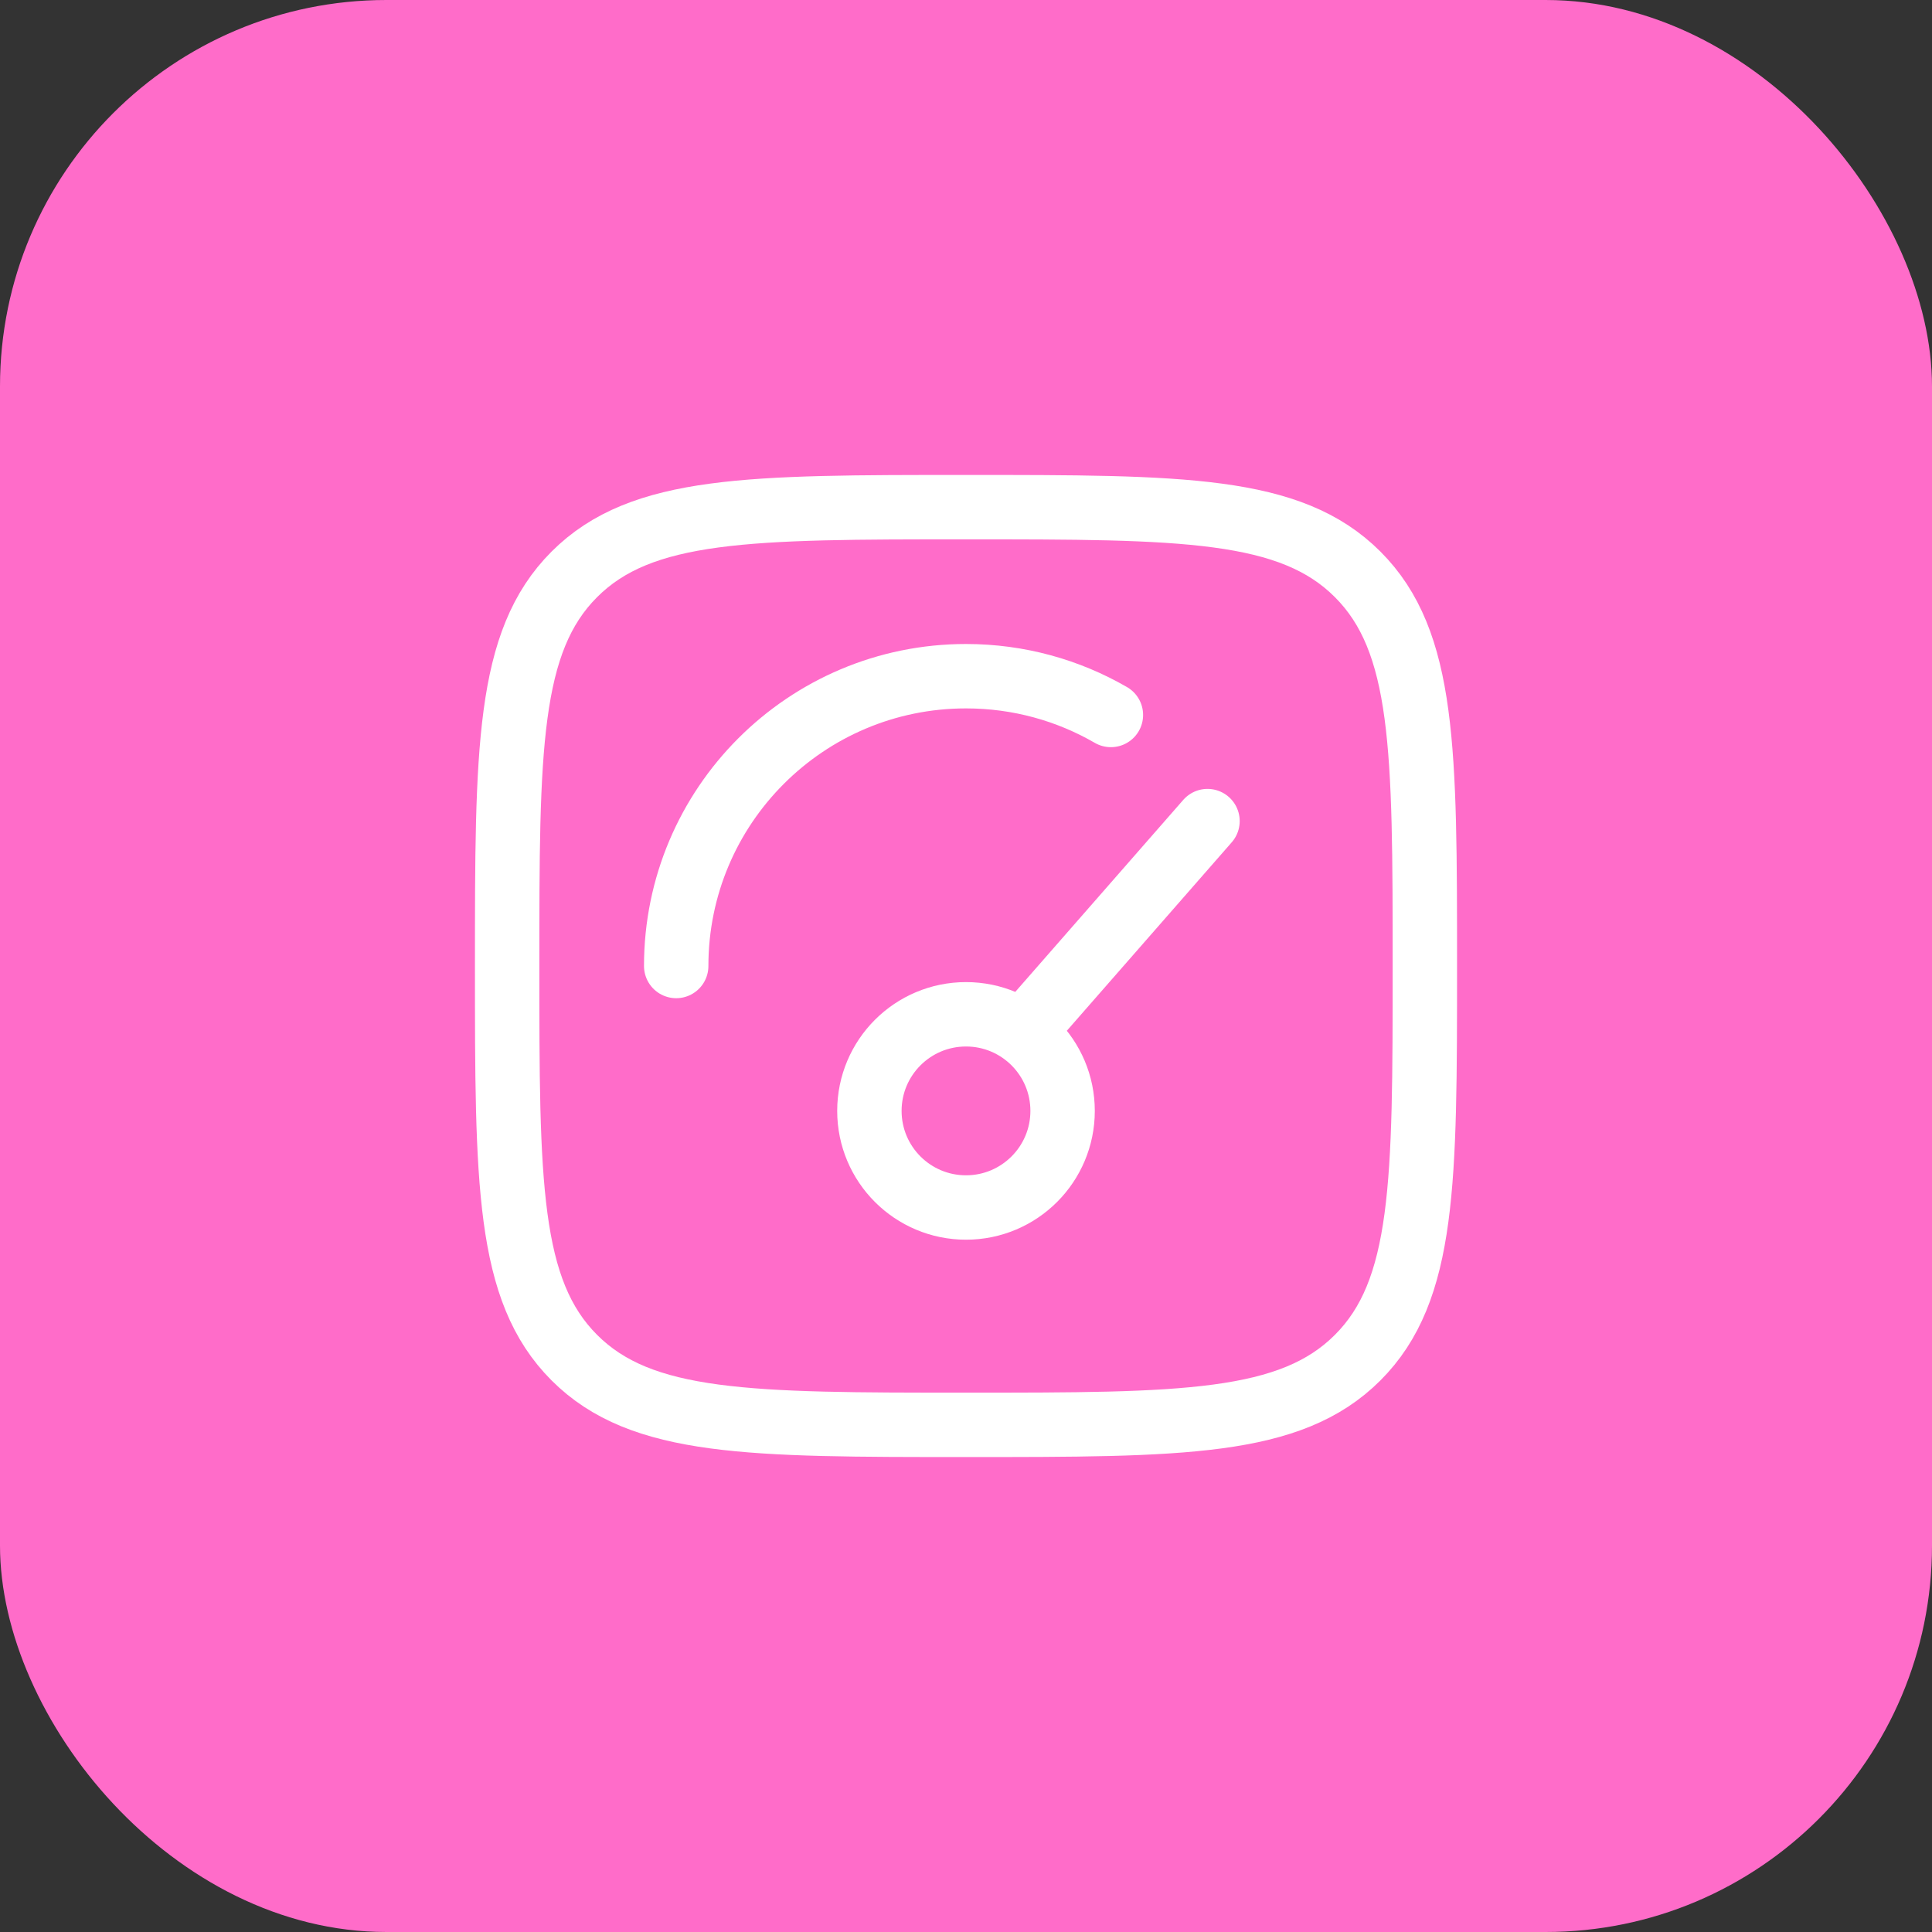 <svg xmlns="http://www.w3.org/2000/svg" width="60" height="60" viewBox="0 0 60 60" fill="none"><rect x="0" y="0" width="60" height="60" fill="#333333" stroke="none"/><rect width="60" height="60" rx="12" fill="#FF6CC9"/><path d="M32.25 31.5L37.5 25.5M33 34.5C33 36.157 31.657 37.5 30 37.5C28.343 37.5 27 36.157 27 34.5C27 32.843 28.343 31.5 30 31.5C31.657 31.5 33 32.843 33 34.5Z" stroke="white" stroke-width="2" stroke-linecap="round"/><path d="M21 30C21 25.029 25.029 21 30 21C31.639 21 33.176 21.438 34.5 22.204" stroke="white" stroke-width="2" stroke-linecap="round"/><path d="M15.75 30C15.75 23.282 15.75 19.924 17.837 17.837C19.924 15.75 23.283 15.75 30 15.75C36.718 15.75 40.076 15.75 42.163 17.837C44.25 19.924 44.25 23.282 44.25 30C44.25 36.718 44.25 40.076 42.163 42.163C40.076 44.25 36.718 44.25 30 44.25C23.283 44.25 19.924 44.25 17.837 42.163C15.75 40.076 15.75 36.718 15.75 30Z" stroke="white" stroke-width="2"/></svg>